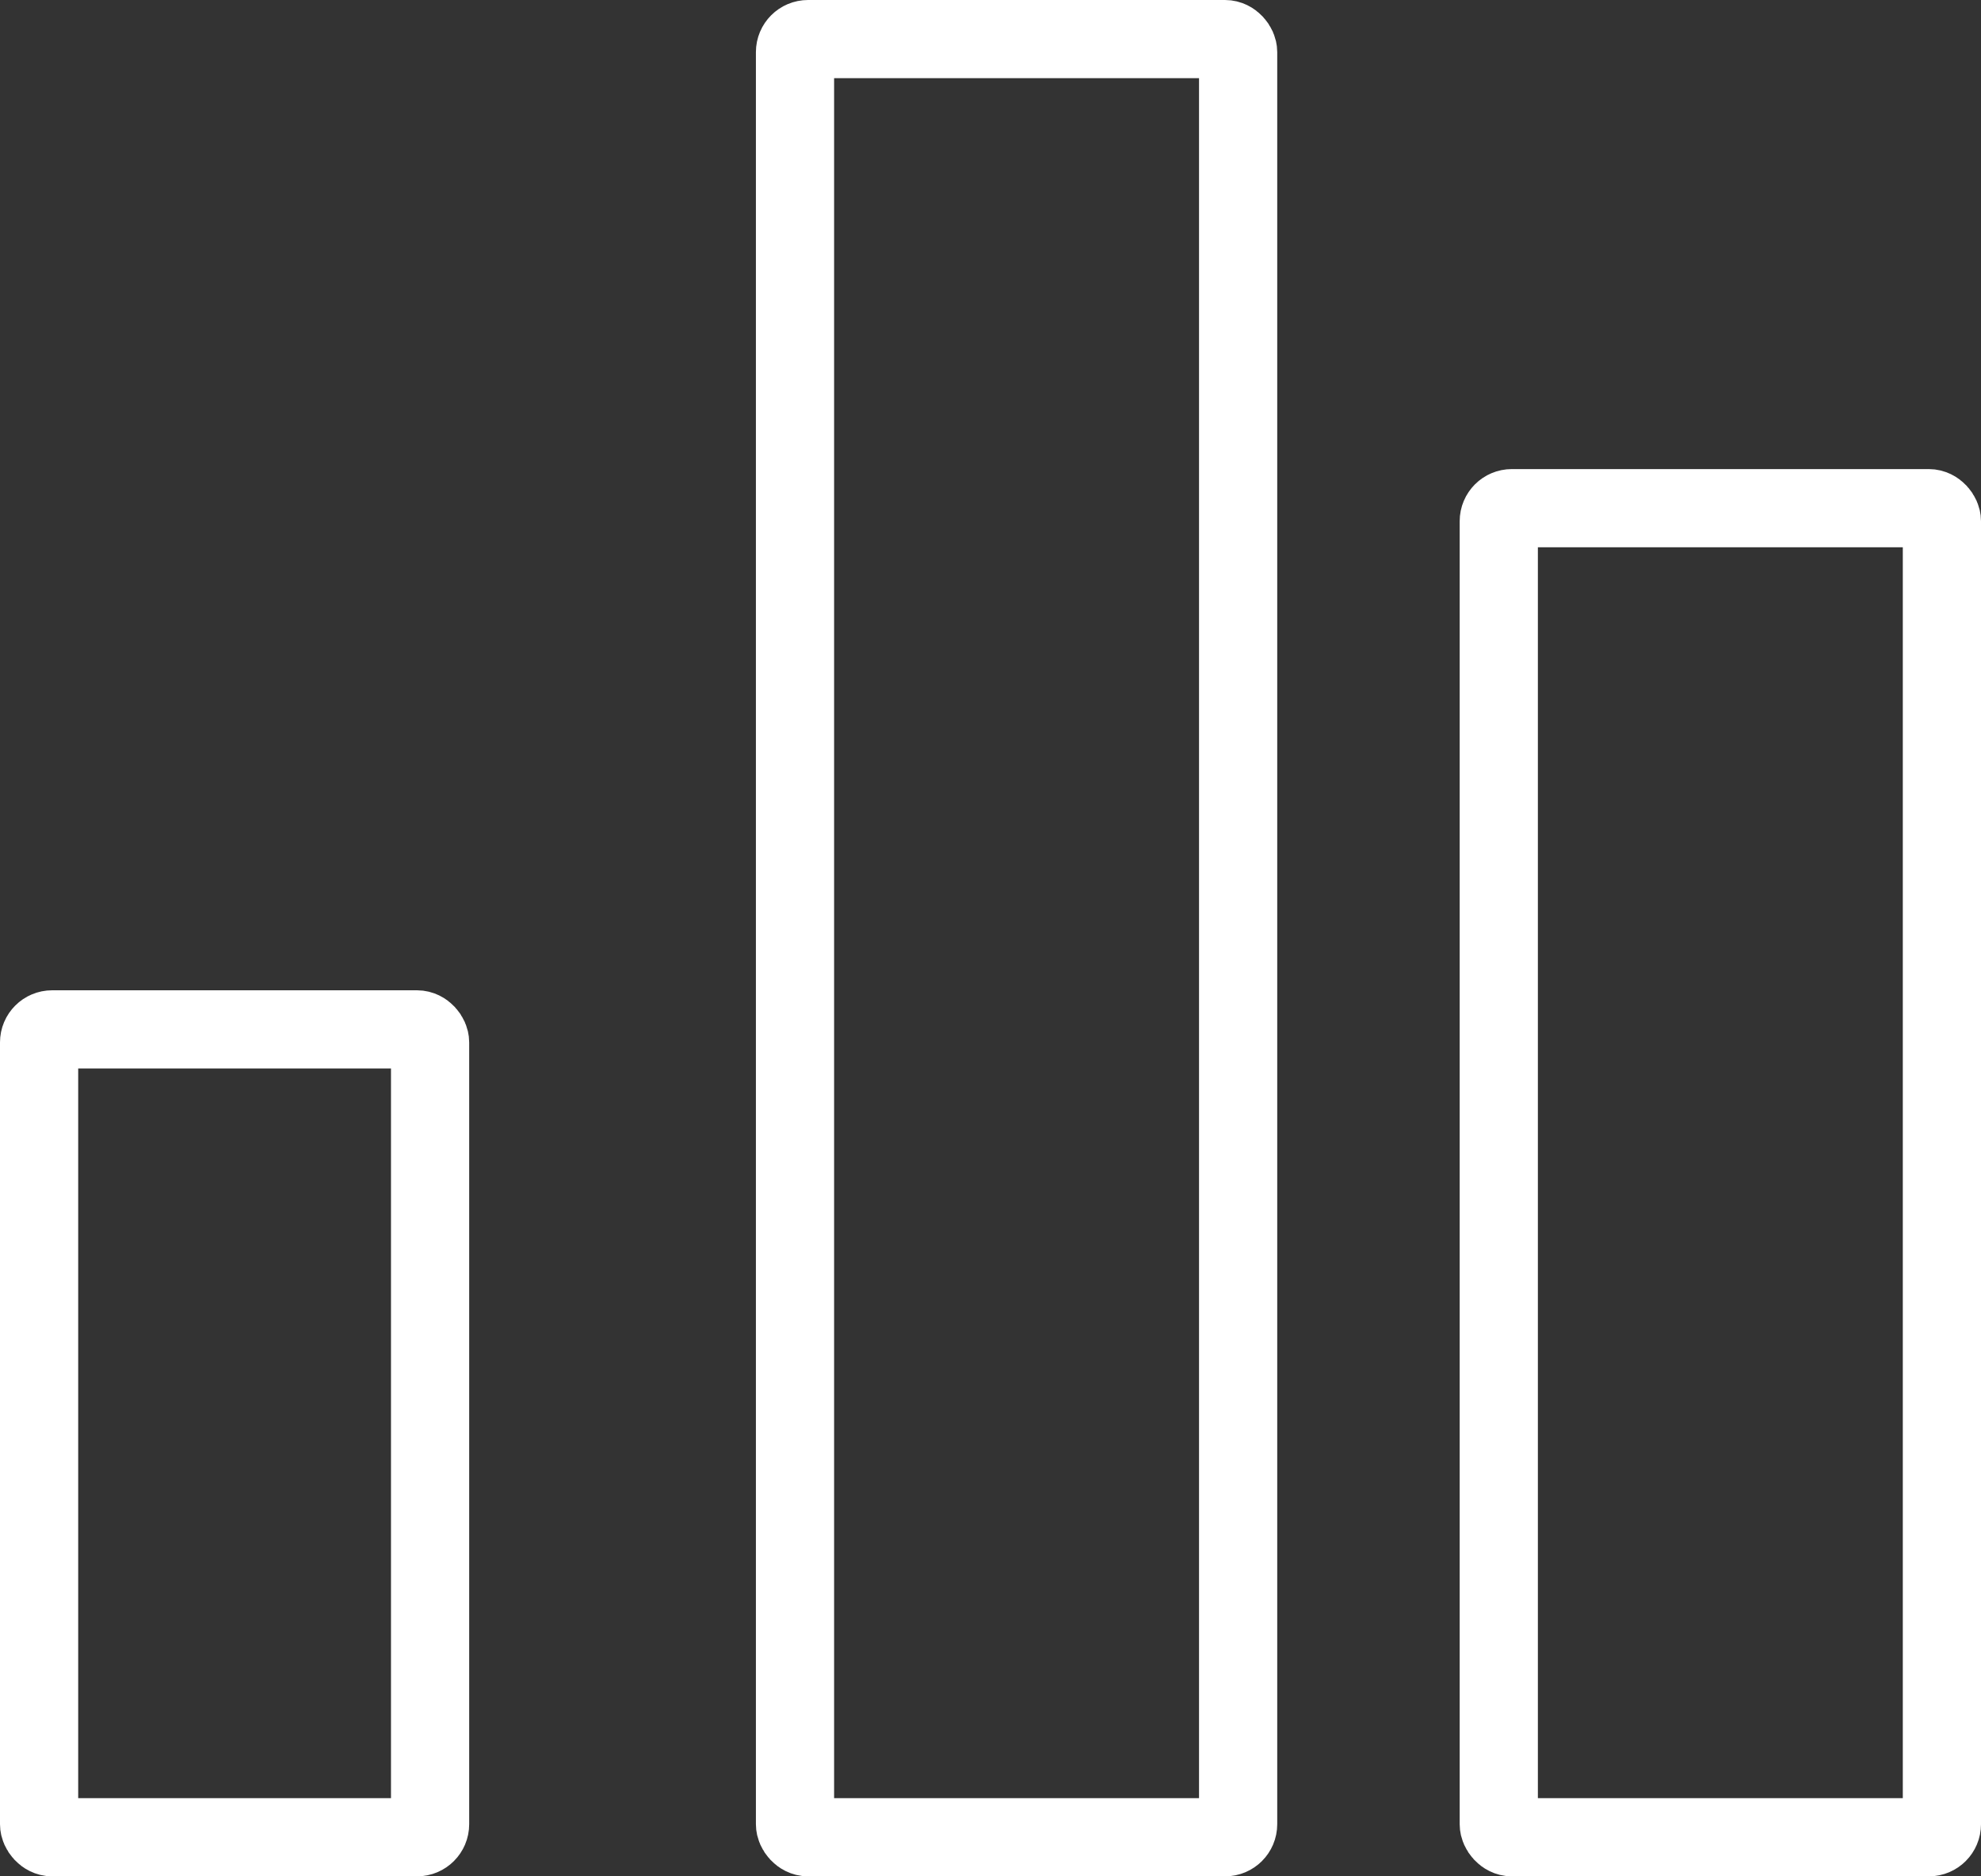 <?xml version="1.0" encoding="UTF-8"?>
<svg xmlns="http://www.w3.org/2000/svg" width="76" height="72" viewBox="0 0 76 72">
  <rect x="0" y="0" width="76" height="72" fill="#333333" stroke="none"/>
  <g id="_1" data-name="1" transform="translate(0.258 -0.243)">
    <g id="Group_25" data-name="Group 25" transform="translate(0 0)">
      <g id="Rectangle_53" data-name="Rectangle 53" transform="translate(-0.258 38.243)" fill="none" stroke="#fff" stroke-width="3">
        <rect width="18" height="34" rx="2" stroke="none"></rect>
        <rect x="1.5" y="1.5" width="15" height="31" rx="0.5" fill="none"></rect>
      </g>
      <g id="Rectangle_54" data-name="Rectangle 54" transform="translate(28.742 0.243)" fill="none" stroke="#fff" stroke-width="3">
        <rect width="20" height="72" rx="2" stroke="none"></rect>
        <rect x="1.5" y="1.5" width="17" height="69" rx="0.5" fill="none"></rect>
      </g>
      <g id="Rectangle_55" data-name="Rectangle 55" transform="translate(55.742 18.243)" fill="none" stroke="#fff" stroke-width="3">
        <rect width="20" height="54" rx="2" stroke="none"></rect>
        <rect x="1.5" y="1.5" width="17" height="51" rx="0.5" fill="none"></rect>
      </g>
    </g>
  </g>
</svg>
